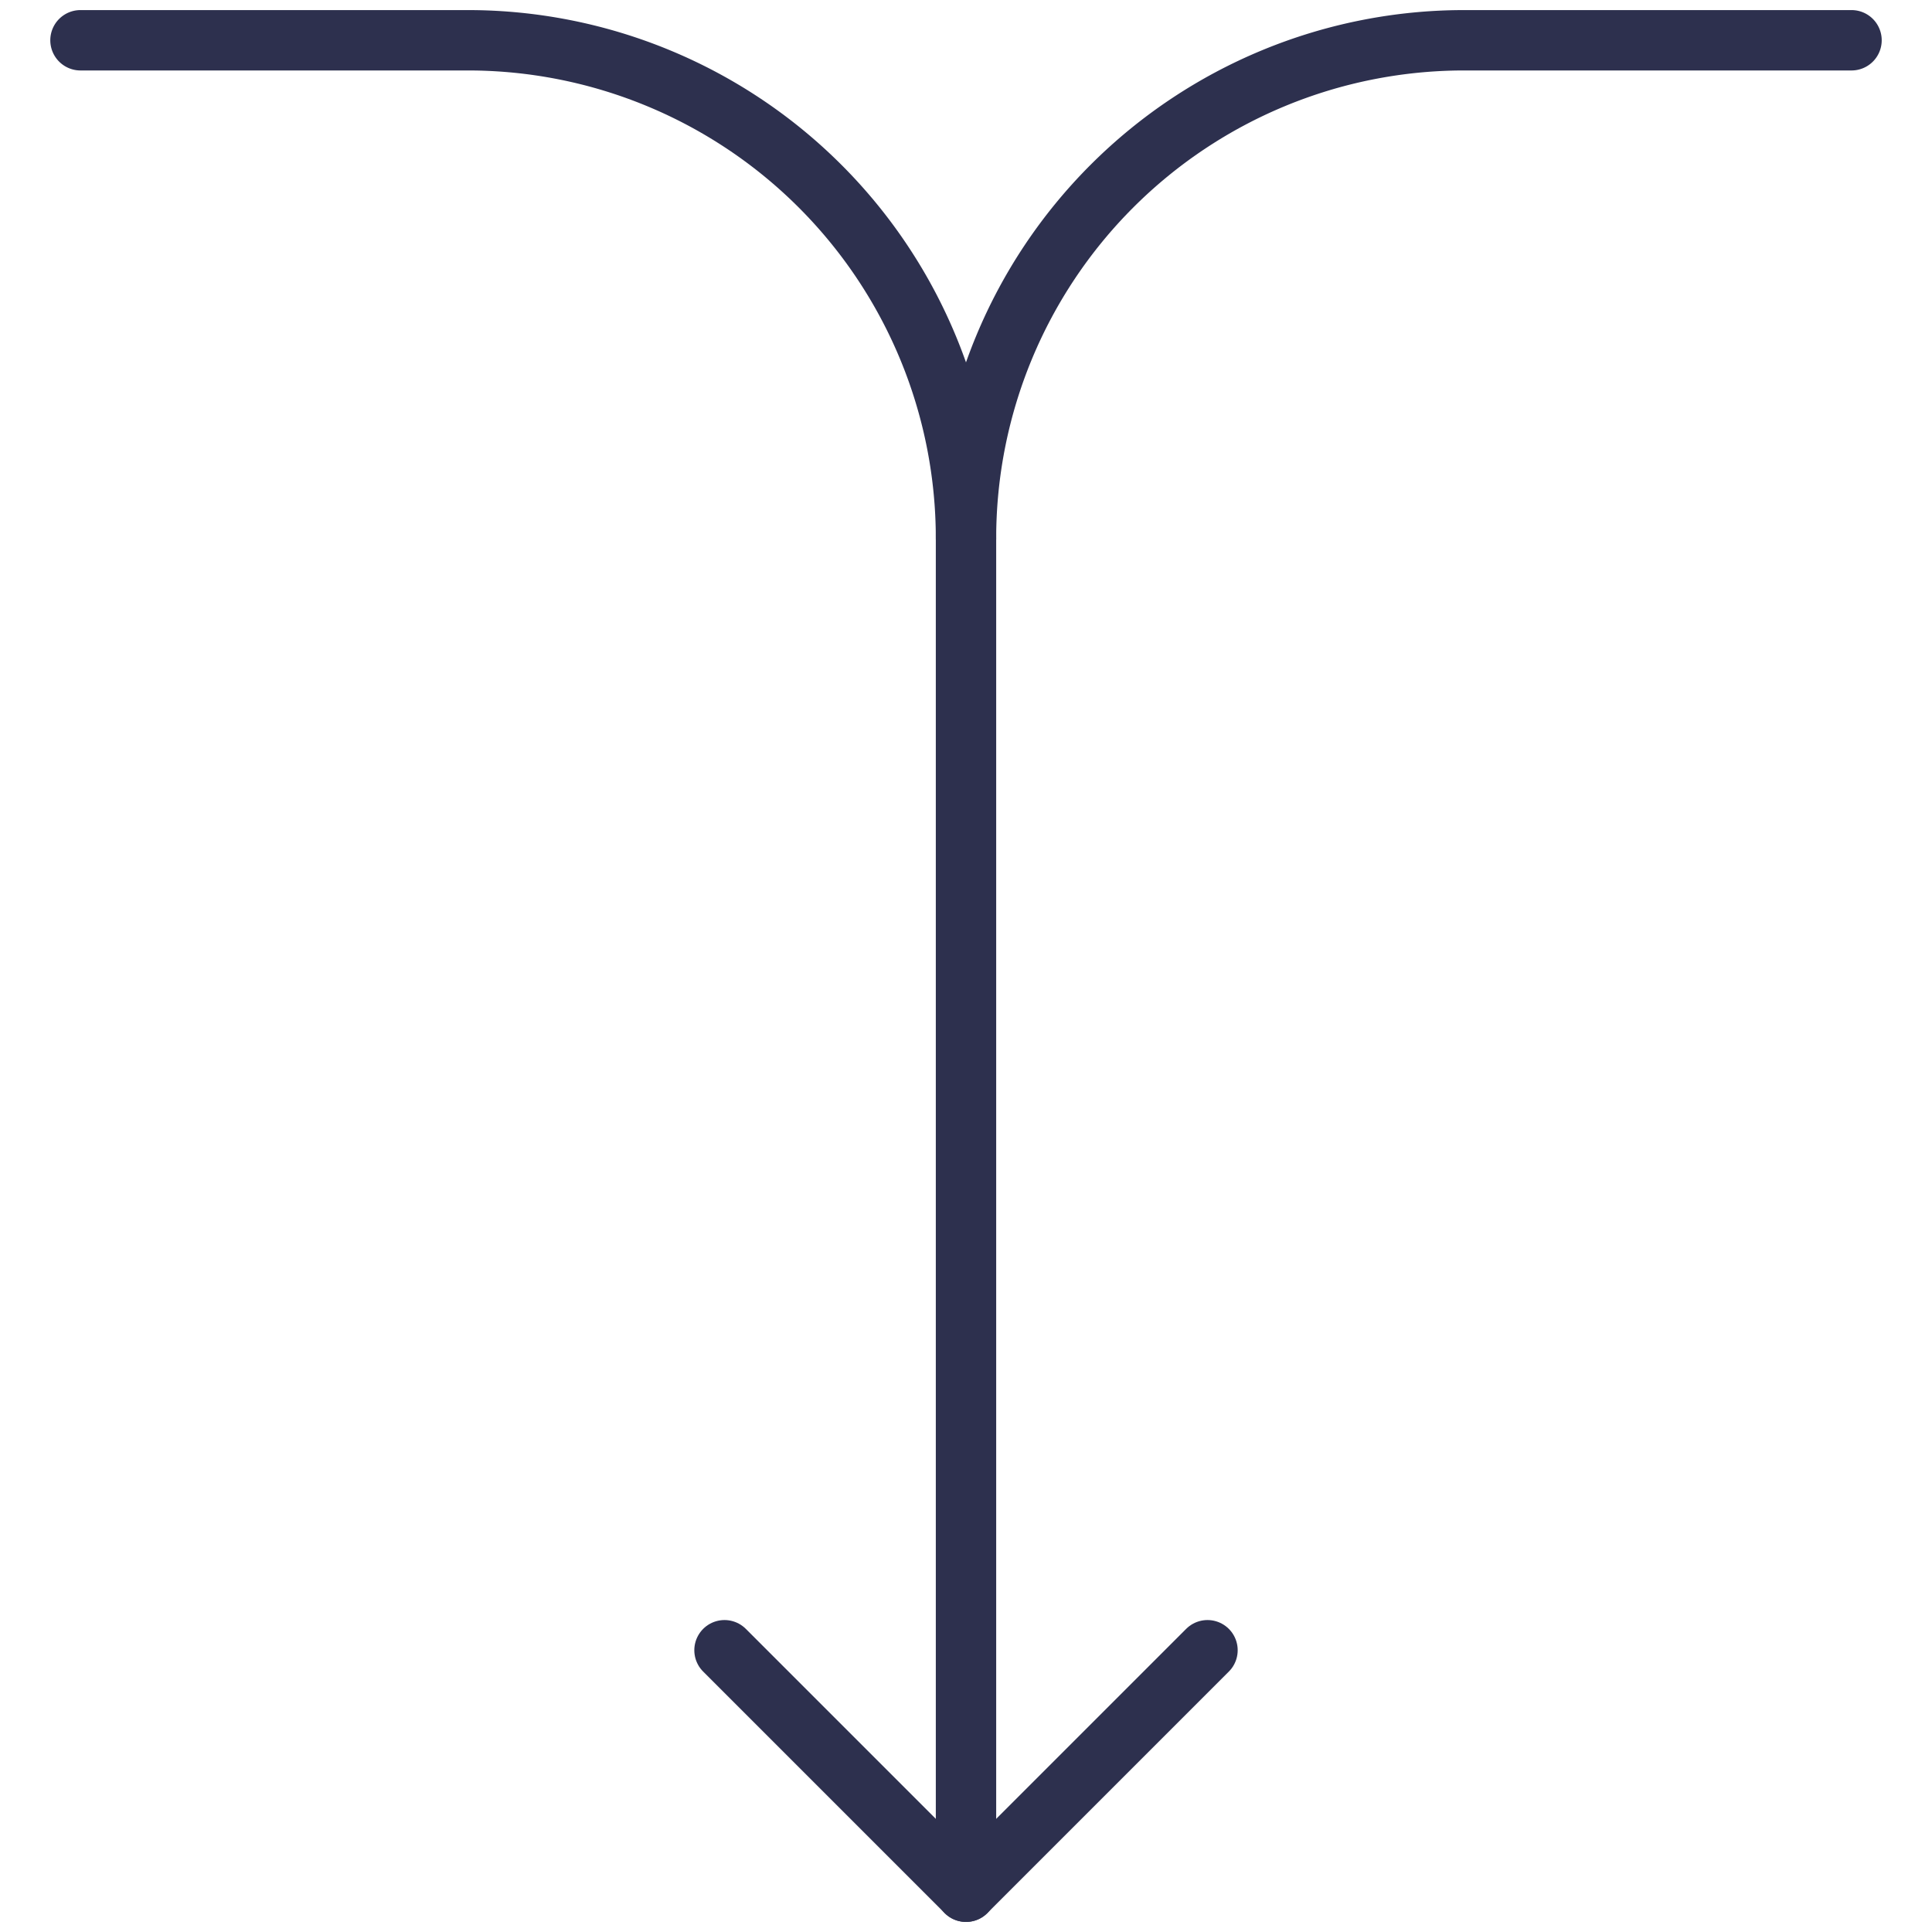 <svg xmlns="http://www.w3.org/2000/svg" viewBox="0 0 32 32" id="Diagram-Merge-Down--Streamline-Ultimate" height="32" width="32"><desc>Diagram Merge Down Streamline Icon: https://streamlinehq.com</desc><defs></defs><title>diagram-merge-down</title><path d="m20 27.333 -4 4 -4 -4" fill="none" stroke="#2d304e" stroke-linecap="round" stroke-linejoin="round" stroke-width="1"></path><path d="M16 31.333V8.917A8.251 8.251 0 0 0 7.749 0.667H1.333" fill="none" stroke="#2d304e" stroke-linecap="round" stroke-linejoin="round" stroke-width="1"></path><path d="M16 8.917A8.251 8.251 0 0 1 24.251 0.667H30.667" fill="none" stroke="#2d304e" stroke-linecap="round" stroke-linejoin="round" stroke-width="1"></path></svg>